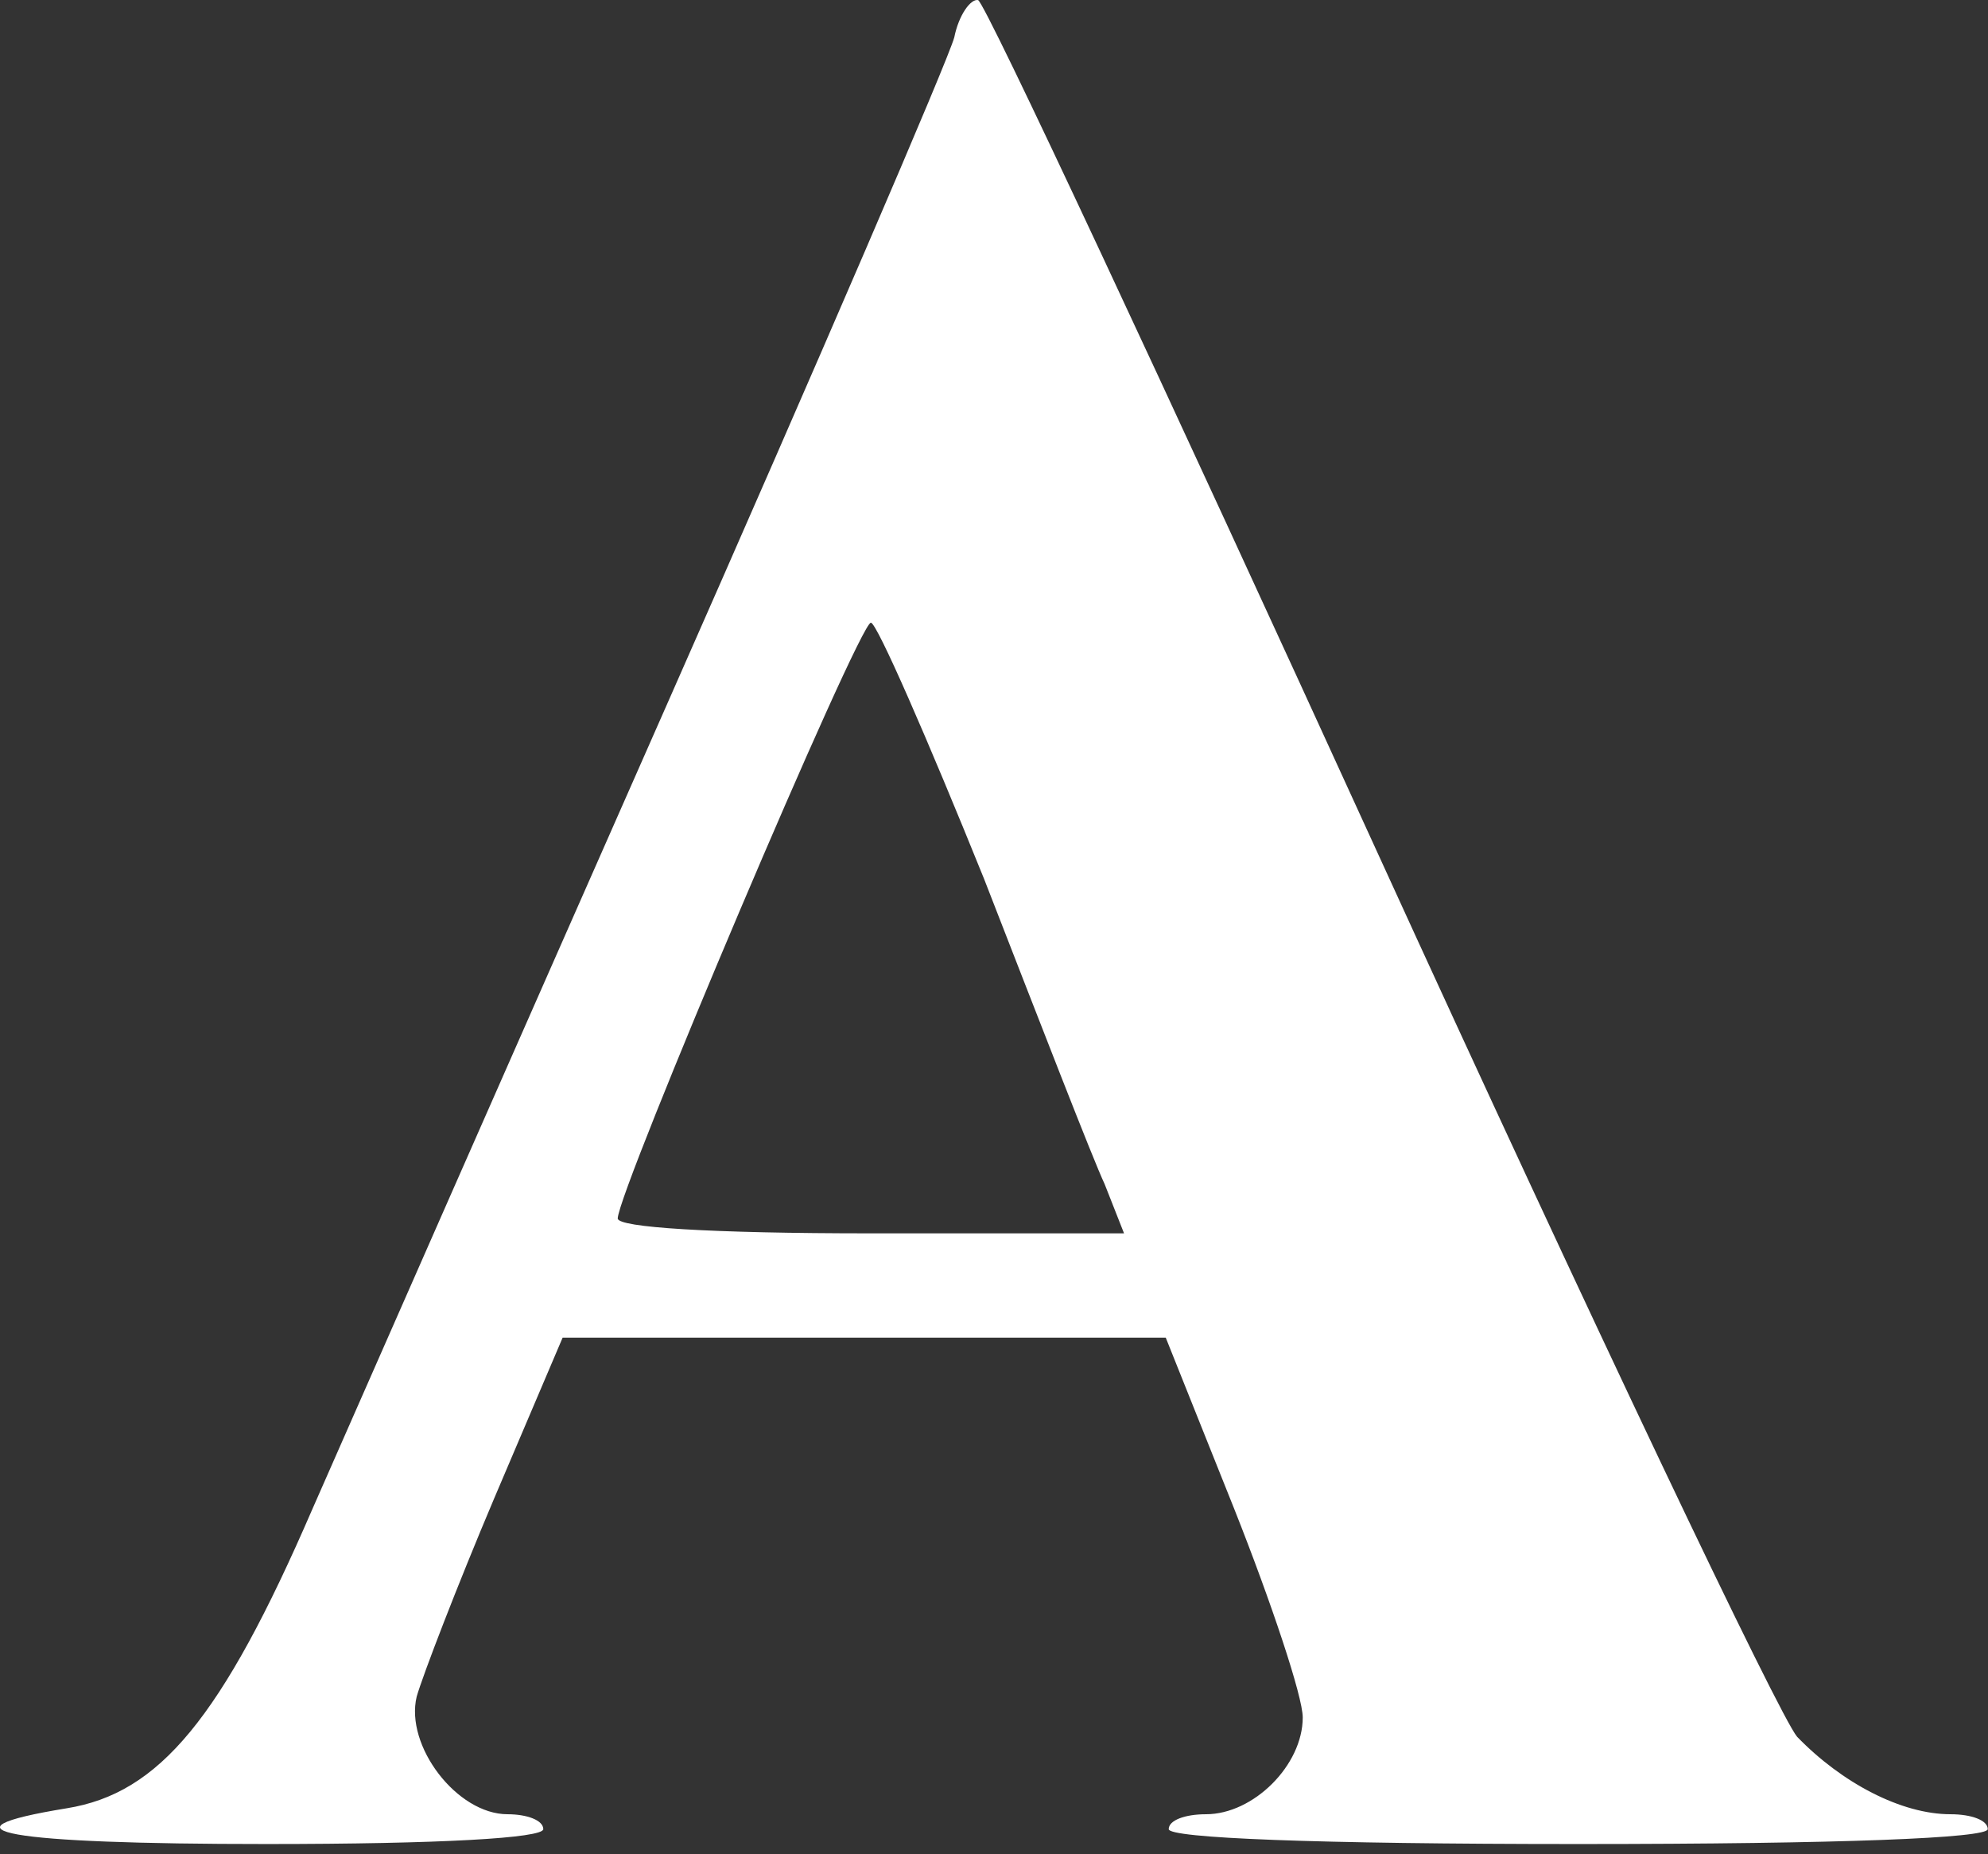 <?xml version="1.0" encoding="UTF-8"?> <svg xmlns="http://www.w3.org/2000/svg" width="178" height="166" viewBox="0 0 178 166" fill="none"><rect x="0" y="0" width="178" height="166" fill="#333333" stroke="none"/><path d="M85.444 3.342C84.91 5.342 73.31 32.275 59.71 63.075C46.11 93.875 31.844 126.275 27.977 135.075C19.844 153.875 14.244 160.542 5.977 161.875C-6.29 163.875 0.644 165.075 23.844 165.075C39.444 165.075 48.644 164.542 48.644 163.742C48.644 162.942 47.177 162.408 45.444 162.408C40.91 162.408 36.244 156.275 37.31 151.875C37.844 150.008 40.91 142.008 44.244 134.142L50.377 119.742H77.31H104.377L110.51 135.075C113.844 143.475 116.644 151.875 116.644 153.742C116.644 158.008 112.244 162.408 107.977 162.408C106.11 162.408 104.644 162.942 104.644 163.742C104.644 164.542 117.71 165.075 141.31 165.075C164.91 165.075 177.977 164.542 177.977 163.742C177.977 162.942 176.51 162.408 174.644 162.408C170.244 162.408 164.91 159.608 160.91 155.475C159.31 153.608 142.377 118.008 123.31 76.275C104.244 34.542 88.244 0.275 87.577 0.008C86.91 -0.125 85.844 1.342 85.444 3.342ZM88.11 78.675C93.044 91.342 97.844 103.742 98.91 106.008L100.644 110.408H77.977C63.577 110.408 55.31 109.875 55.31 109.075C55.31 106.675 76.91 55.742 77.977 55.742C78.51 55.742 83.044 66.142 88.11 78.675Z" fill="white"></path></svg> 